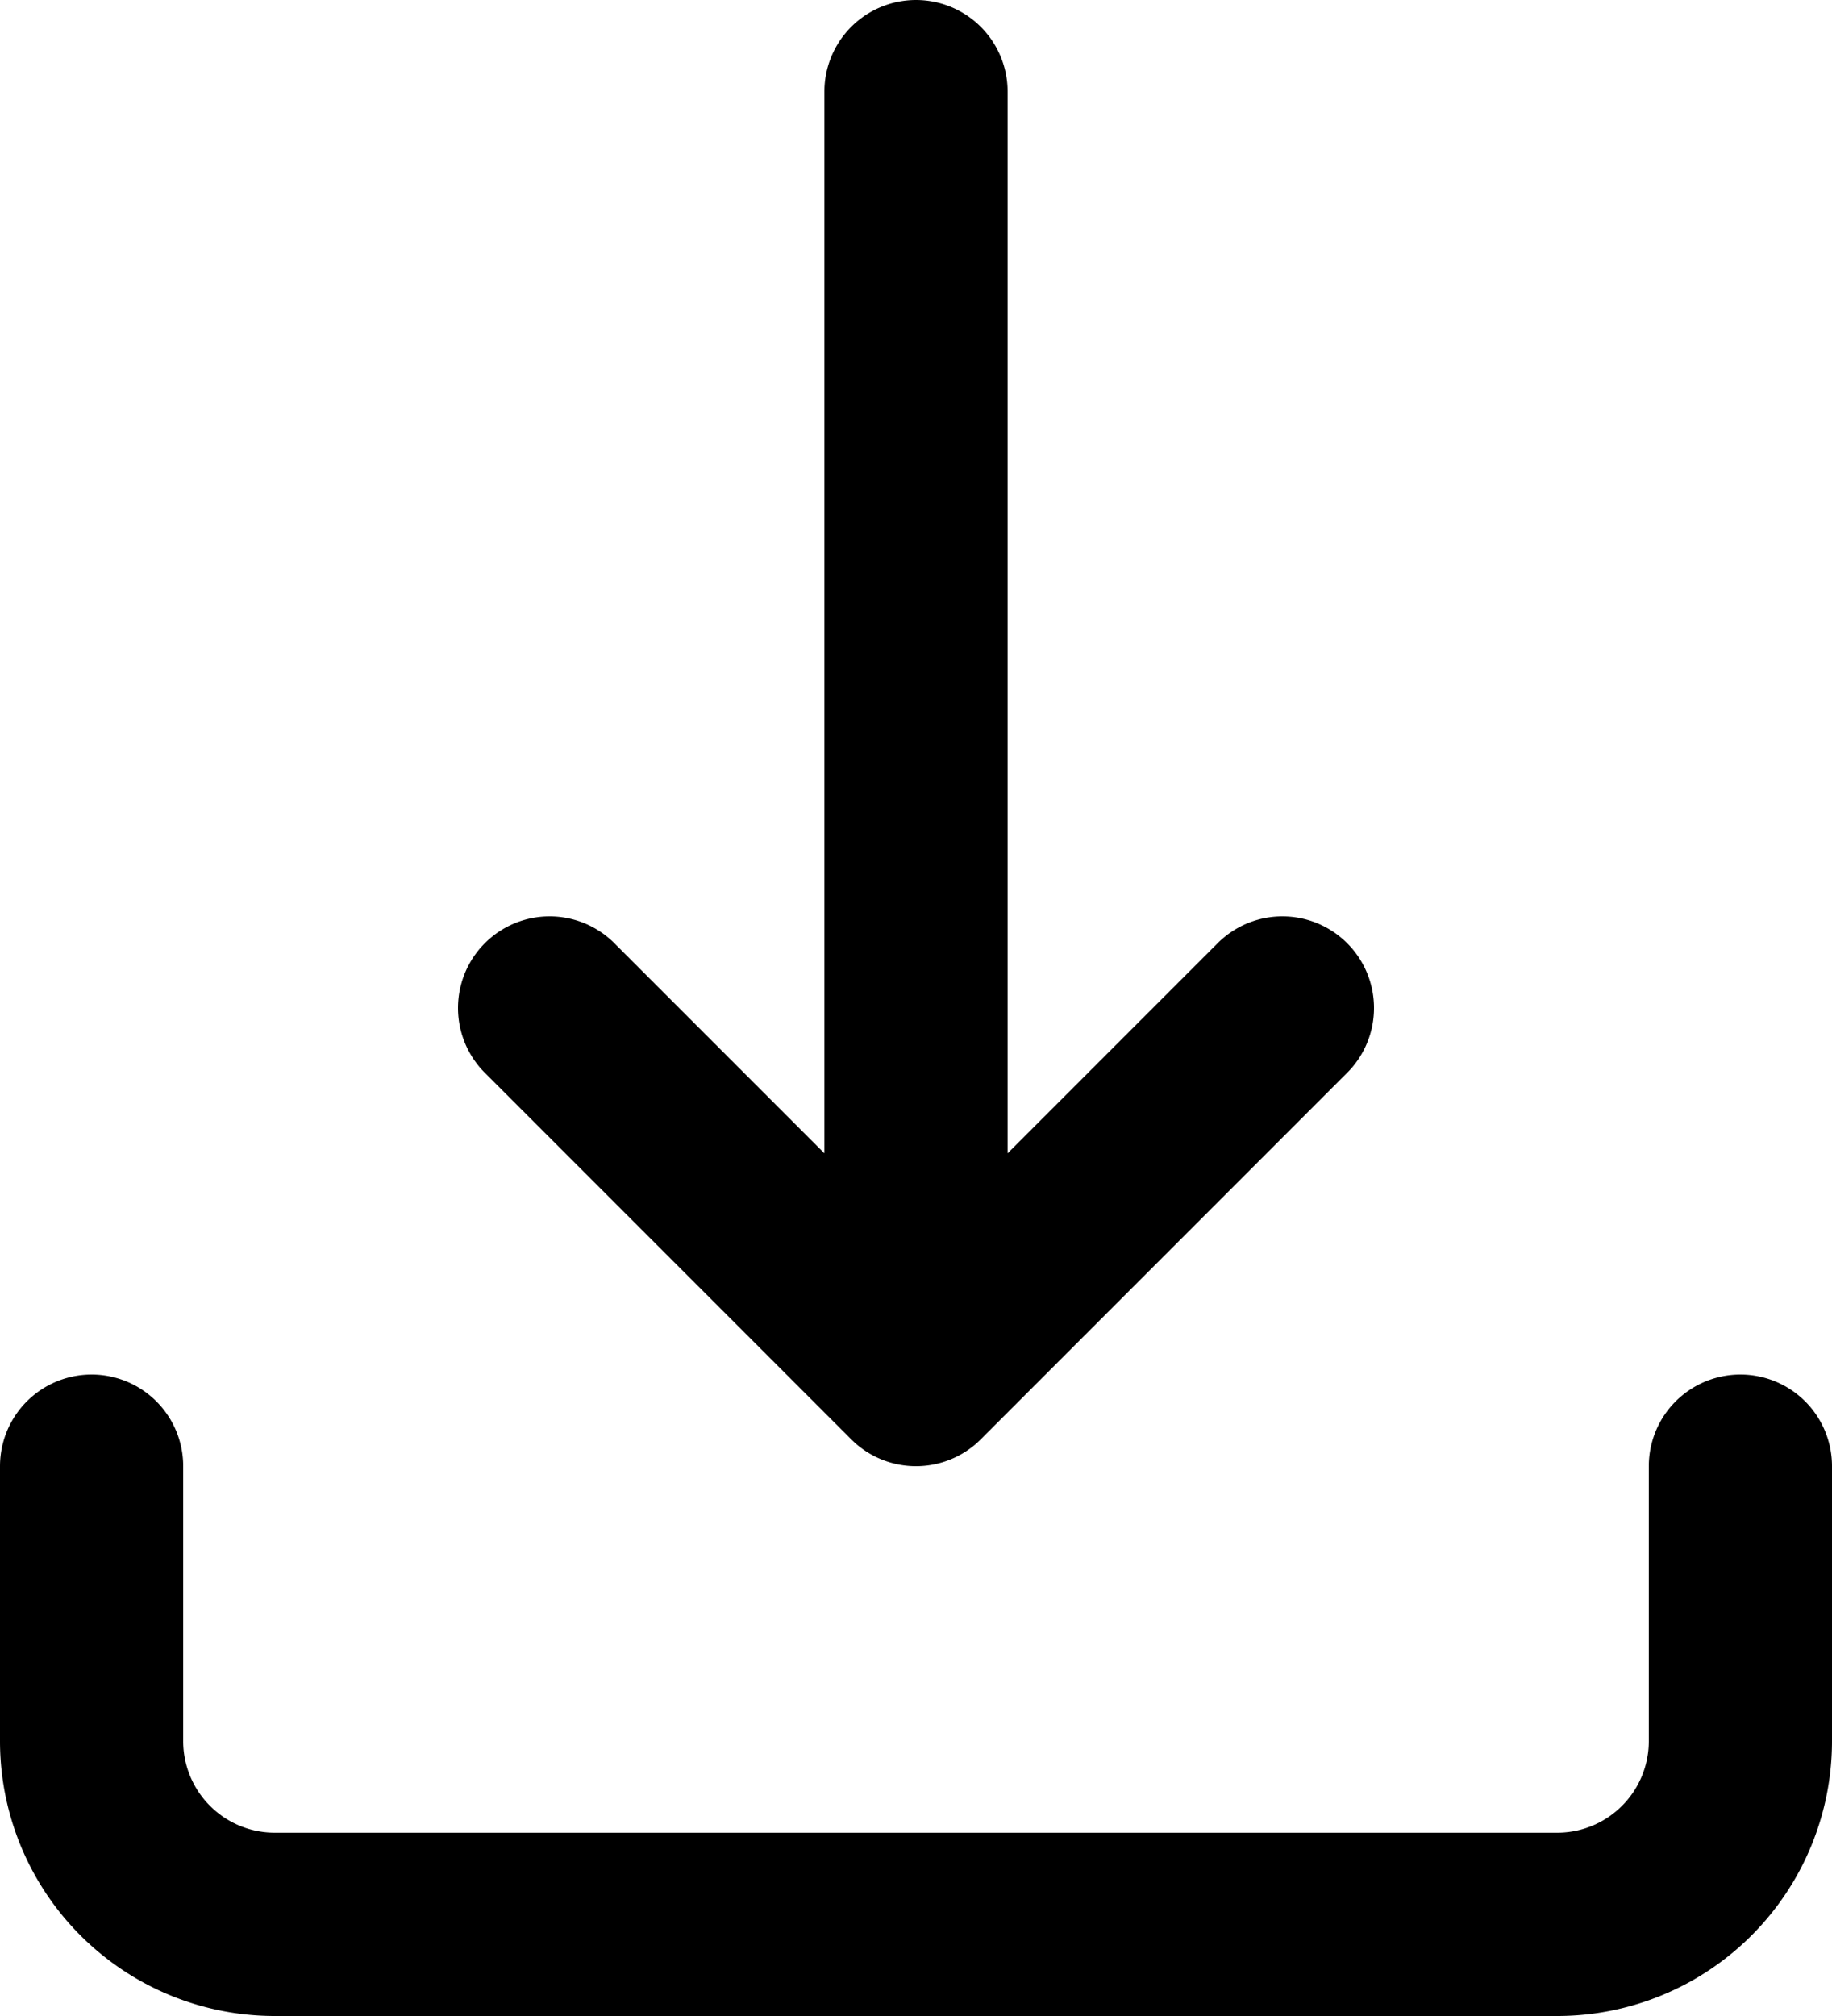 <svg xmlns="http://www.w3.org/2000/svg" width="20" height="22" id="download"><g fill="none" fill-rule="evenodd" stroke="#000" stroke-linecap="round" stroke-linejoin="round" stroke-width="2"><path d="M1 16v3a2 2 0 0 0 2 2h14a2 2 0 0 0 2-2v-3M6 11l4 4 4-4M10 1v14"></path></g></svg>